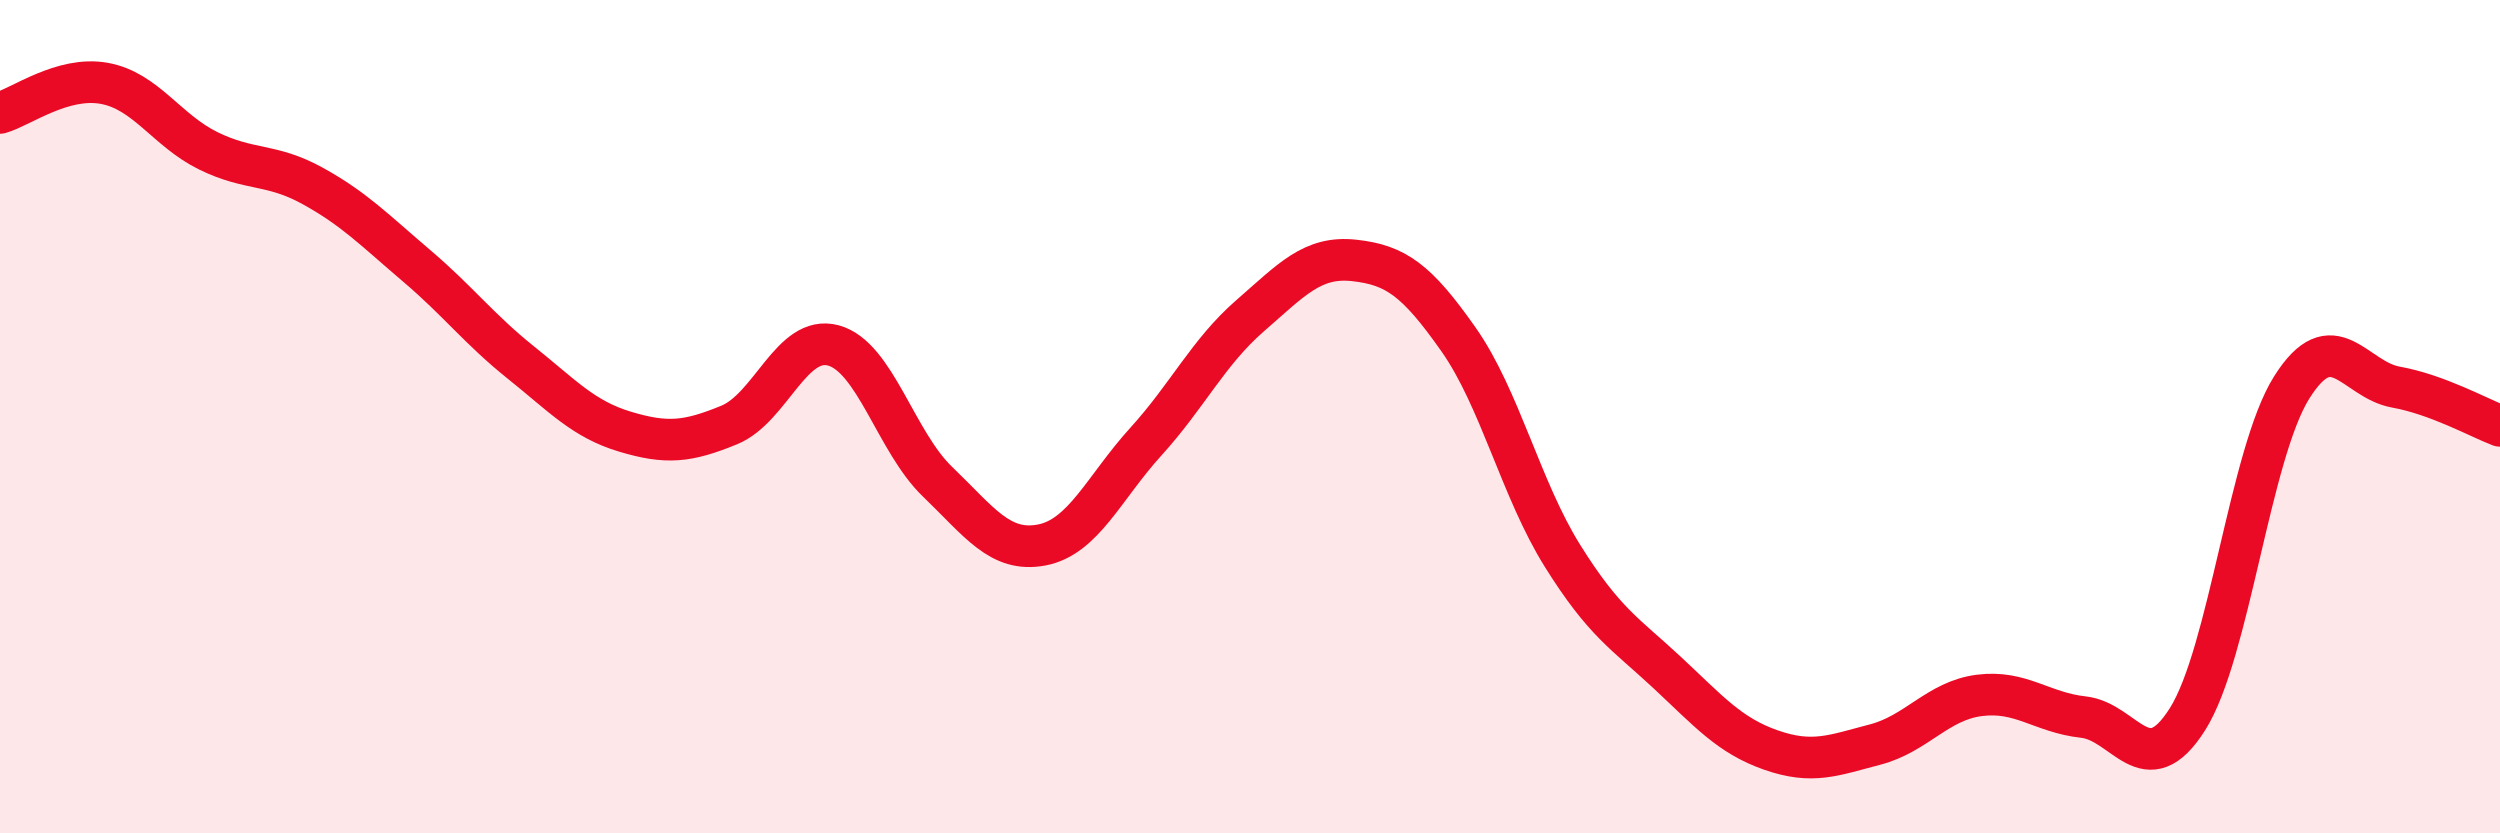 
    <svg width="60" height="20" viewBox="0 0 60 20" xmlns="http://www.w3.org/2000/svg">
      <path
        d="M 0,2.71 C 0.5,2.57 1.5,1.82 2.5,2 C 3.5,2.18 4,3.13 5,3.62 C 6,4.11 6.5,3.91 7.5,4.46 C 8.5,5.01 9,5.53 10,6.38 C 11,7.23 11.5,7.9 12.5,8.7 C 13.5,9.5 14,10.06 15,10.36 C 16,10.66 16.5,10.61 17.5,10.2 C 18.5,9.79 19,8.02 20,8.29 C 21,8.56 21.5,10.6 22.5,11.56 C 23.5,12.52 24,13.27 25,13.08 C 26,12.89 26.5,11.7 27.5,10.6 C 28.5,9.5 29,8.45 30,7.58 C 31,6.71 31.5,6.14 32.5,6.25 C 33.5,6.36 34,6.72 35,8.14 C 36,9.56 36.5,11.74 37.5,13.34 C 38.5,14.94 39,15.2 40,16.13 C 41,17.06 41.5,17.65 42.5,18 C 43.5,18.35 44,18.13 45,17.87 C 46,17.61 46.5,16.82 47.5,16.69 C 48.5,16.56 49,17.1 50,17.21 C 51,17.32 51.5,18.84 52.5,17.26 C 53.5,15.68 54,10.89 55,9.3 C 56,7.71 56.5,9.11 57.5,9.29 C 58.5,9.47 59.5,10.03 60,10.22L60 20L0 20Z"
        fill="#EB0A25"
        opacity="0.1"
        stroke-linecap="round"
        stroke-linejoin="round"
      />
      <path
        d="M 0,2.71 C 0.5,2.57 1.5,1.82 2.5,2 C 3.5,2.18 4,3.13 5,3.62 C 6,4.11 6.5,3.91 7.5,4.46 C 8.5,5.01 9,5.53 10,6.38 C 11,7.23 11.5,7.9 12.5,8.7 C 13.5,9.5 14,10.06 15,10.36 C 16,10.66 16.5,10.61 17.5,10.2 C 18.5,9.79 19,8.02 20,8.29 C 21,8.56 21.5,10.6 22.5,11.56 C 23.5,12.52 24,13.27 25,13.08 C 26,12.89 26.5,11.7 27.5,10.6 C 28.5,9.5 29,8.45 30,7.58 C 31,6.71 31.5,6.14 32.5,6.25 C 33.5,6.36 34,6.72 35,8.14 C 36,9.56 36.5,11.74 37.5,13.34 C 38.5,14.94 39,15.2 40,16.13 C 41,17.06 41.5,17.65 42.5,18 C 43.5,18.35 44,18.13 45,17.87 C 46,17.61 46.5,16.82 47.5,16.69 C 48.5,16.56 49,17.1 50,17.21 C 51,17.32 51.5,18.84 52.5,17.26 C 53.5,15.68 54,10.89 55,9.3 C 56,7.71 56.5,9.11 57.5,9.29 C 58.5,9.47 59.5,10.03 60,10.22"
        stroke="#EB0A25"
        stroke-width="1"
        fill="none"
        stroke-linecap="round"
        stroke-linejoin="round"
      />
    </svg>
  